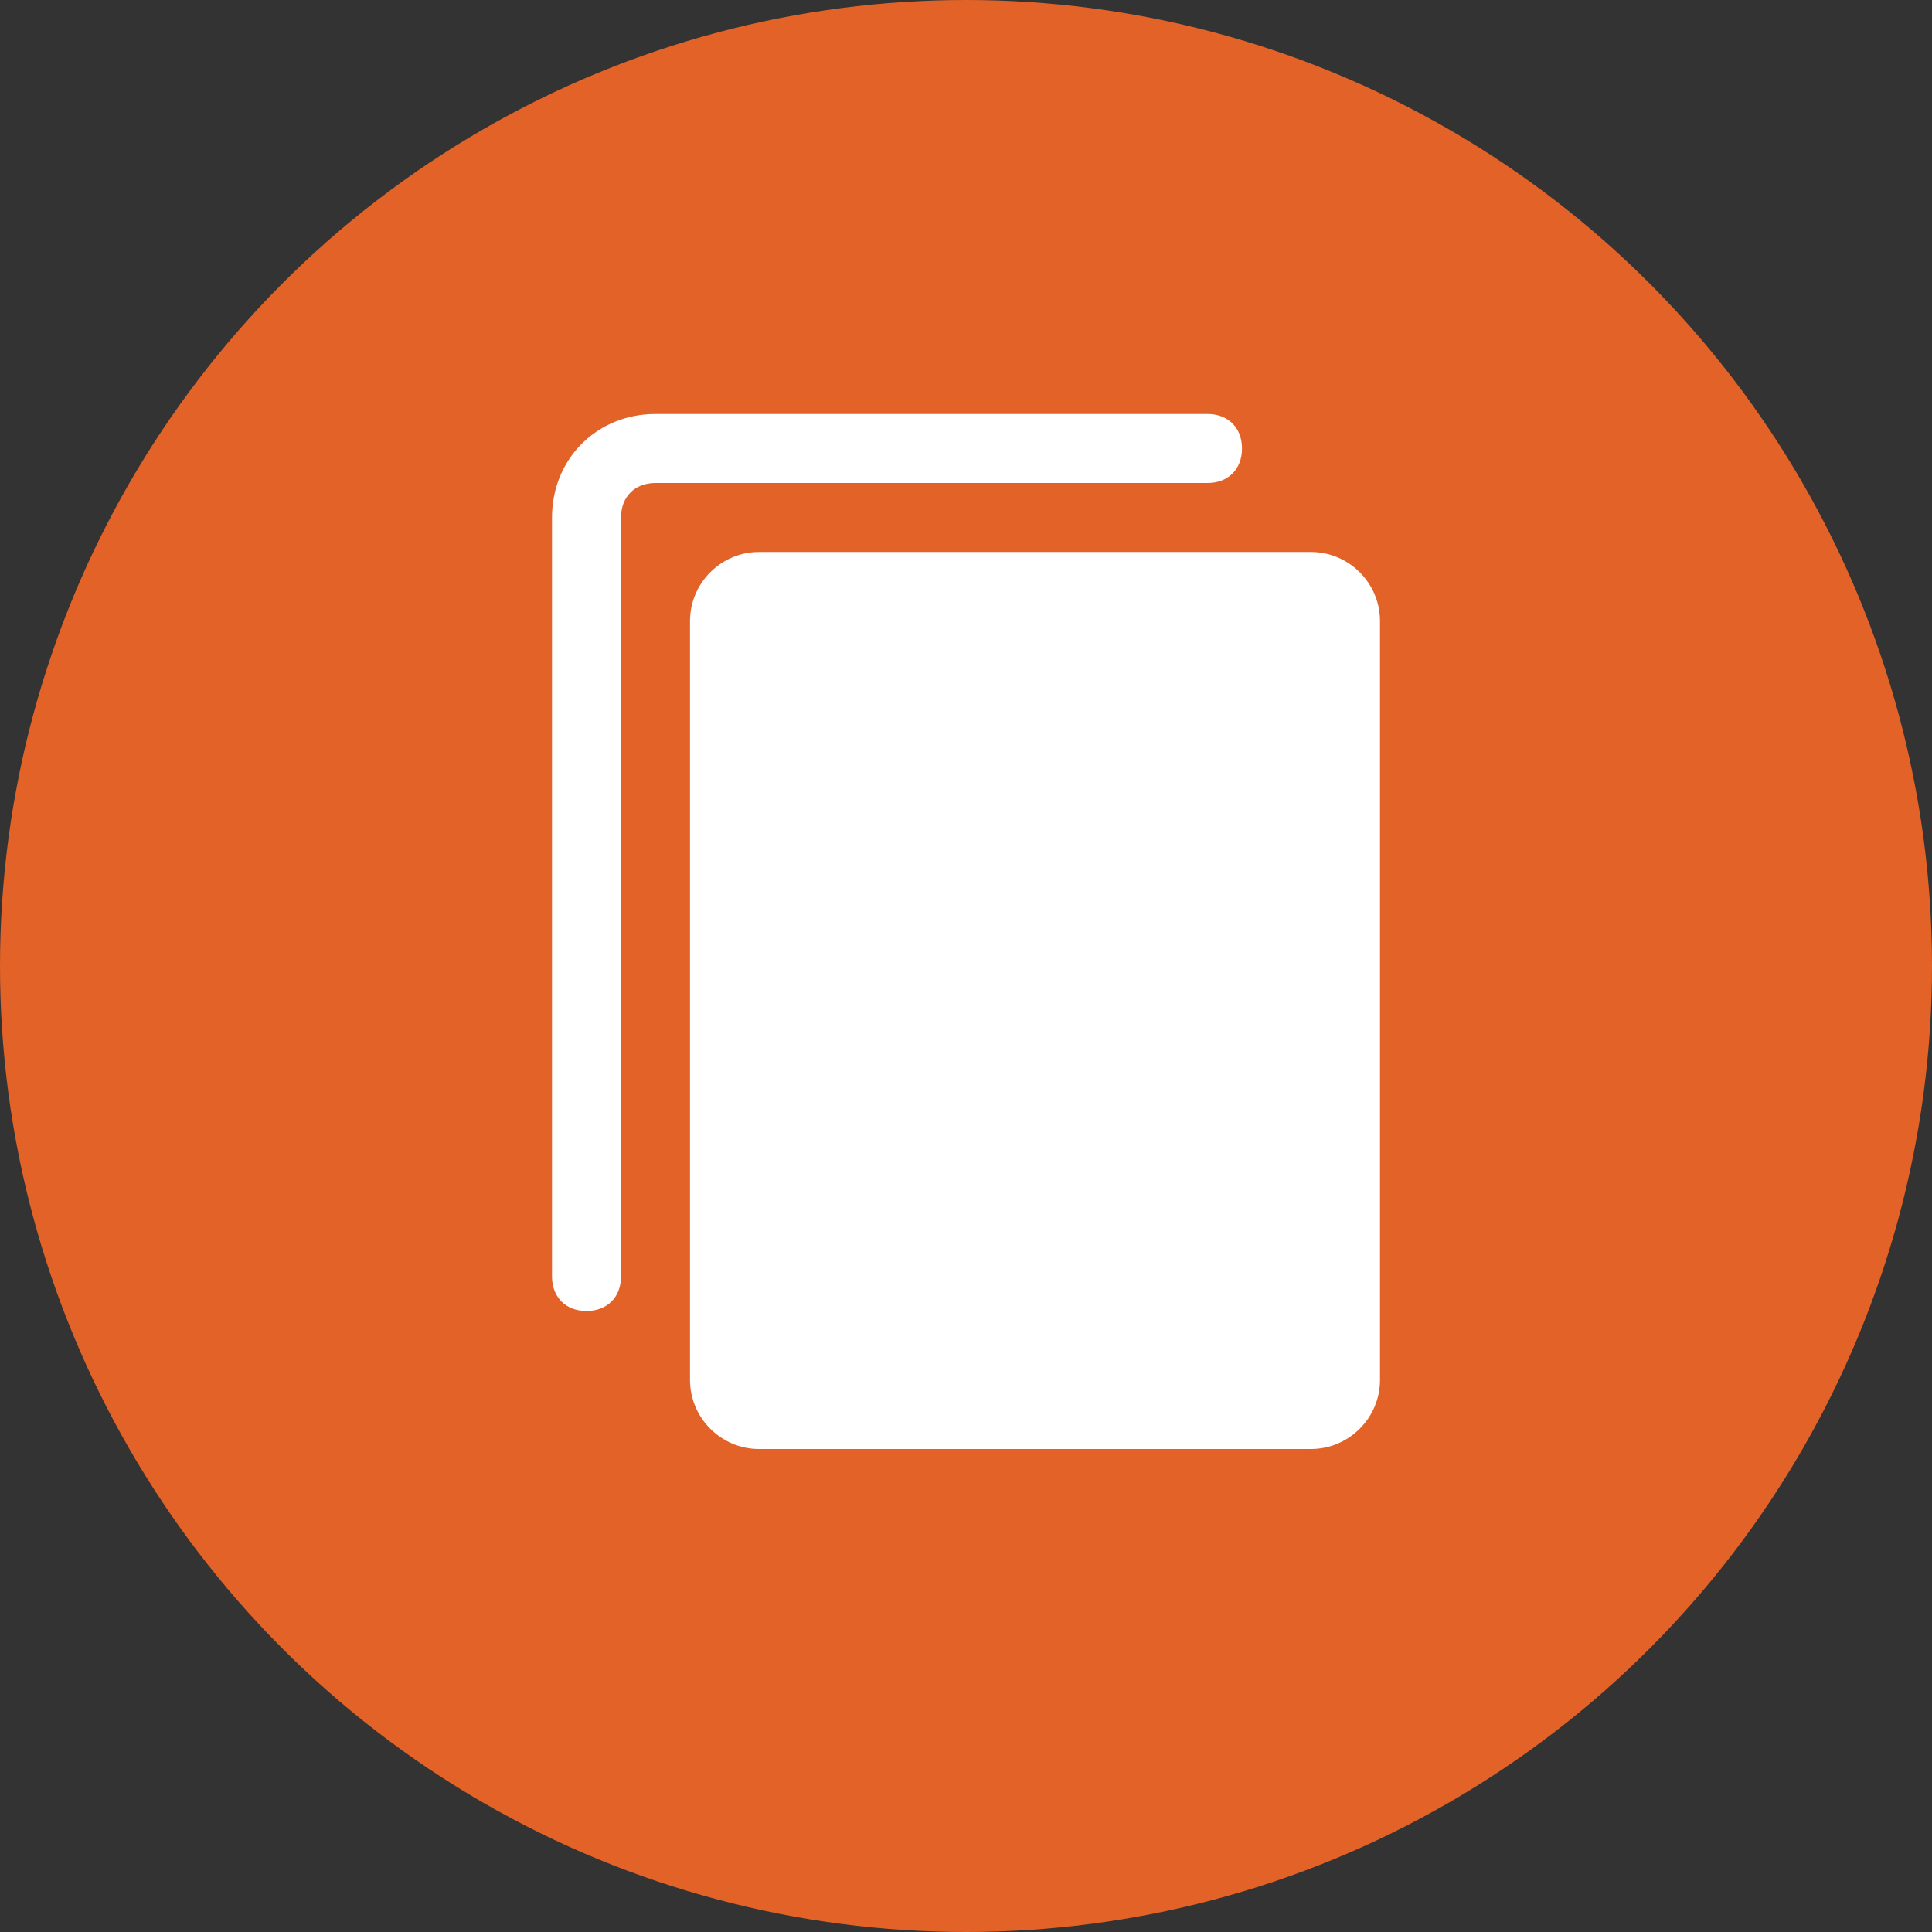<?xml version="1.0" encoding="utf-8"?>
<!-- Generator: Adobe Illustrator 19.0.0, SVG Export Plug-In . SVG Version: 6.00 Build 0)  -->
<svg version="1.1" id="Capa_1" xmlns="http://www.w3.org/2000/svg" xmlns:xlink="http://www.w3.org/1999/xlink" x="0px" y="0px"
	 viewBox="0 0 56 56" style="enable-background:new 0 0 56 56;" xml:space="preserve">
<rect x="0" y="0" width="56" height="56" fill="#333333" stroke="none"/>
<style type="text/css">
	.st0{fill:#E36228;}
	.st1{fill:none;}
	.st2{fill:#FFFFFF;}
</style>
<circle class="st0" cx="28" cy="28" r="28"/>
<g>
	<rect x="12" y="11" class="st1" width="32" height="32"/>
	<g>
		<path class="st2" d="M38,16H22c-1.1,0-2,0.9-2,2v22c0,1.1,0.9,2,2,2h16c1.1,0,2-0.9,2-2V18C40,16.9,39.1,16,38,16z"/>
		<g>
			<path class="st2" d="M17,38c-0.6,0-1-0.4-1-1V15c0-1.7,1.3-3,3-3h16c0.6,0,1,0.4,1,1s-0.4,1-1,1H19c-0.6,0-1,0.4-1,1v22
				C18,37.6,17.6,38,17,38z"/>
		</g>
	</g>
</g>
</svg>

